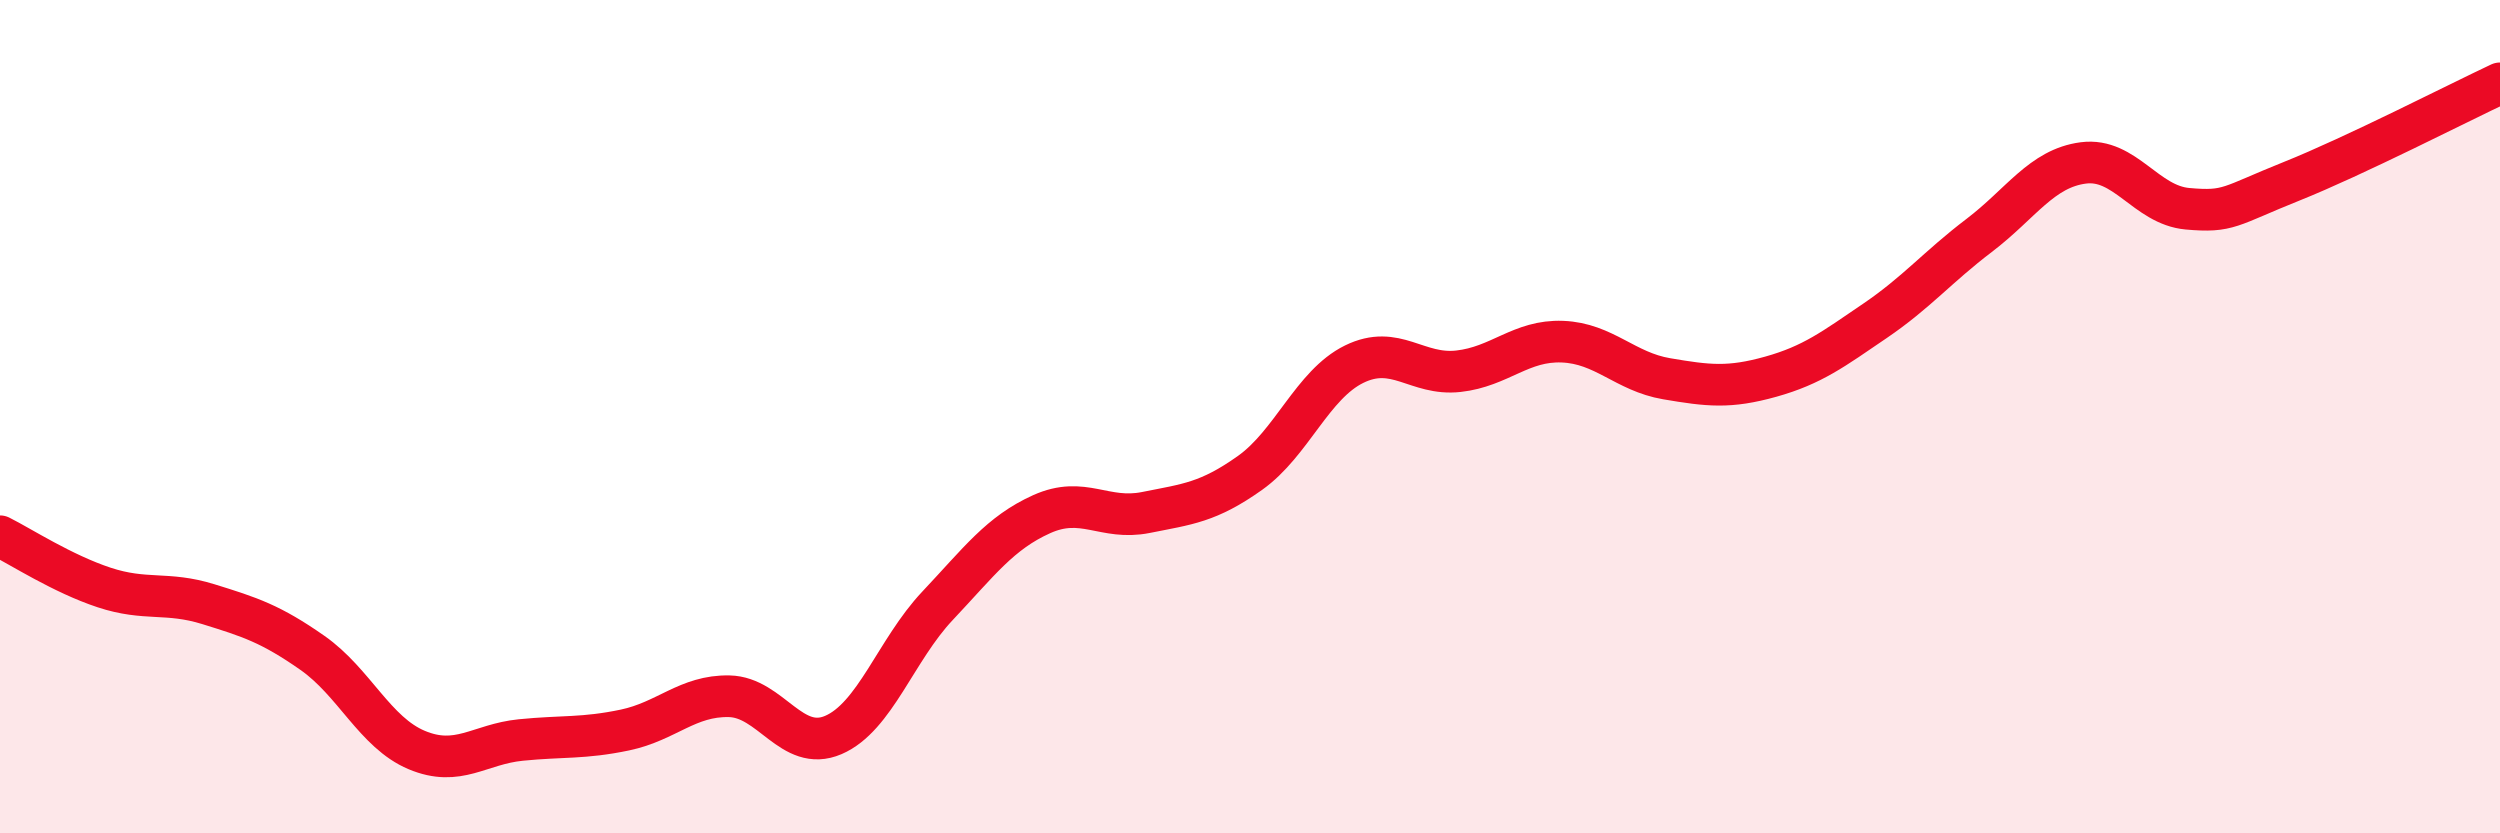 
    <svg width="60" height="20" viewBox="0 0 60 20" xmlns="http://www.w3.org/2000/svg">
      <path
        d="M 0,12.87 C 0.5,13.12 1.5,13.77 2.5,14.1 C 3.5,14.43 4,14.19 5,14.5 C 6,14.81 6.5,14.97 7.5,15.67 C 8.5,16.37 9,17.58 10,18 C 11,18.42 11.5,17.86 12.5,17.76 C 13.5,17.66 14,17.73 15,17.52 C 16,17.31 16.5,16.69 17.5,16.71 C 18.5,16.73 19,18.07 20,17.64 C 21,17.21 21.5,15.6 22.5,14.54 C 23.5,13.48 24,12.79 25,12.34 C 26,11.89 26.5,12.5 27.5,12.3 C 28.5,12.1 29,12.06 30,11.35 C 31,10.64 31.5,9.23 32.5,8.74 C 33.5,8.25 34,9.02 35,8.91 C 36,8.8 36.5,8.16 37.5,8.2 C 38.5,8.24 39,8.92 40,9.09 C 41,9.26 41.5,9.32 42.5,9.04 C 43.5,8.76 44,8.38 45,7.7 C 46,7.02 46.5,6.41 47.5,5.65 C 48.5,4.89 49,4.04 50,3.91 C 51,3.78 51.5,4.92 52.5,5.01 C 53.5,5.1 53.5,4.95 55,4.35 C 56.5,3.75 59,2.47 60,2L60 20L0 20Z"
        fill="#EB0A25"
        opacity="0.1"
        stroke-linecap="round"
        stroke-linejoin="round"
      />
      <path
        d="M 0,12.87 C 0.5,13.12 1.5,13.77 2.5,14.1 C 3.5,14.43 4,14.19 5,14.5 C 6,14.81 6.5,14.97 7.5,15.67 C 8.5,16.37 9,17.58 10,18 C 11,18.42 11.5,17.86 12.5,17.76 C 13.5,17.66 14,17.73 15,17.52 C 16,17.31 16.5,16.69 17.5,16.71 C 18.5,16.73 19,18.07 20,17.64 C 21,17.21 21.5,15.6 22.5,14.54 C 23.5,13.48 24,12.79 25,12.34 C 26,11.89 26.5,12.5 27.5,12.3 C 28.5,12.1 29,12.06 30,11.35 C 31,10.64 31.5,9.23 32.5,8.74 C 33.5,8.25 34,9.02 35,8.91 C 36,8.8 36.5,8.16 37.5,8.2 C 38.5,8.24 39,8.92 40,9.09 C 41,9.26 41.5,9.32 42.5,9.04 C 43.5,8.76 44,8.38 45,7.7 C 46,7.02 46.5,6.41 47.5,5.65 C 48.5,4.89 49,4.04 50,3.91 C 51,3.78 51.5,4.92 52.5,5.01 C 53.5,5.1 53.5,4.95 55,4.35 C 56.5,3.75 59,2.47 60,2"
        stroke="#EB0A25"
        stroke-width="1"
        fill="none"
        stroke-linecap="round"
        stroke-linejoin="round"
      />
    </svg>
  